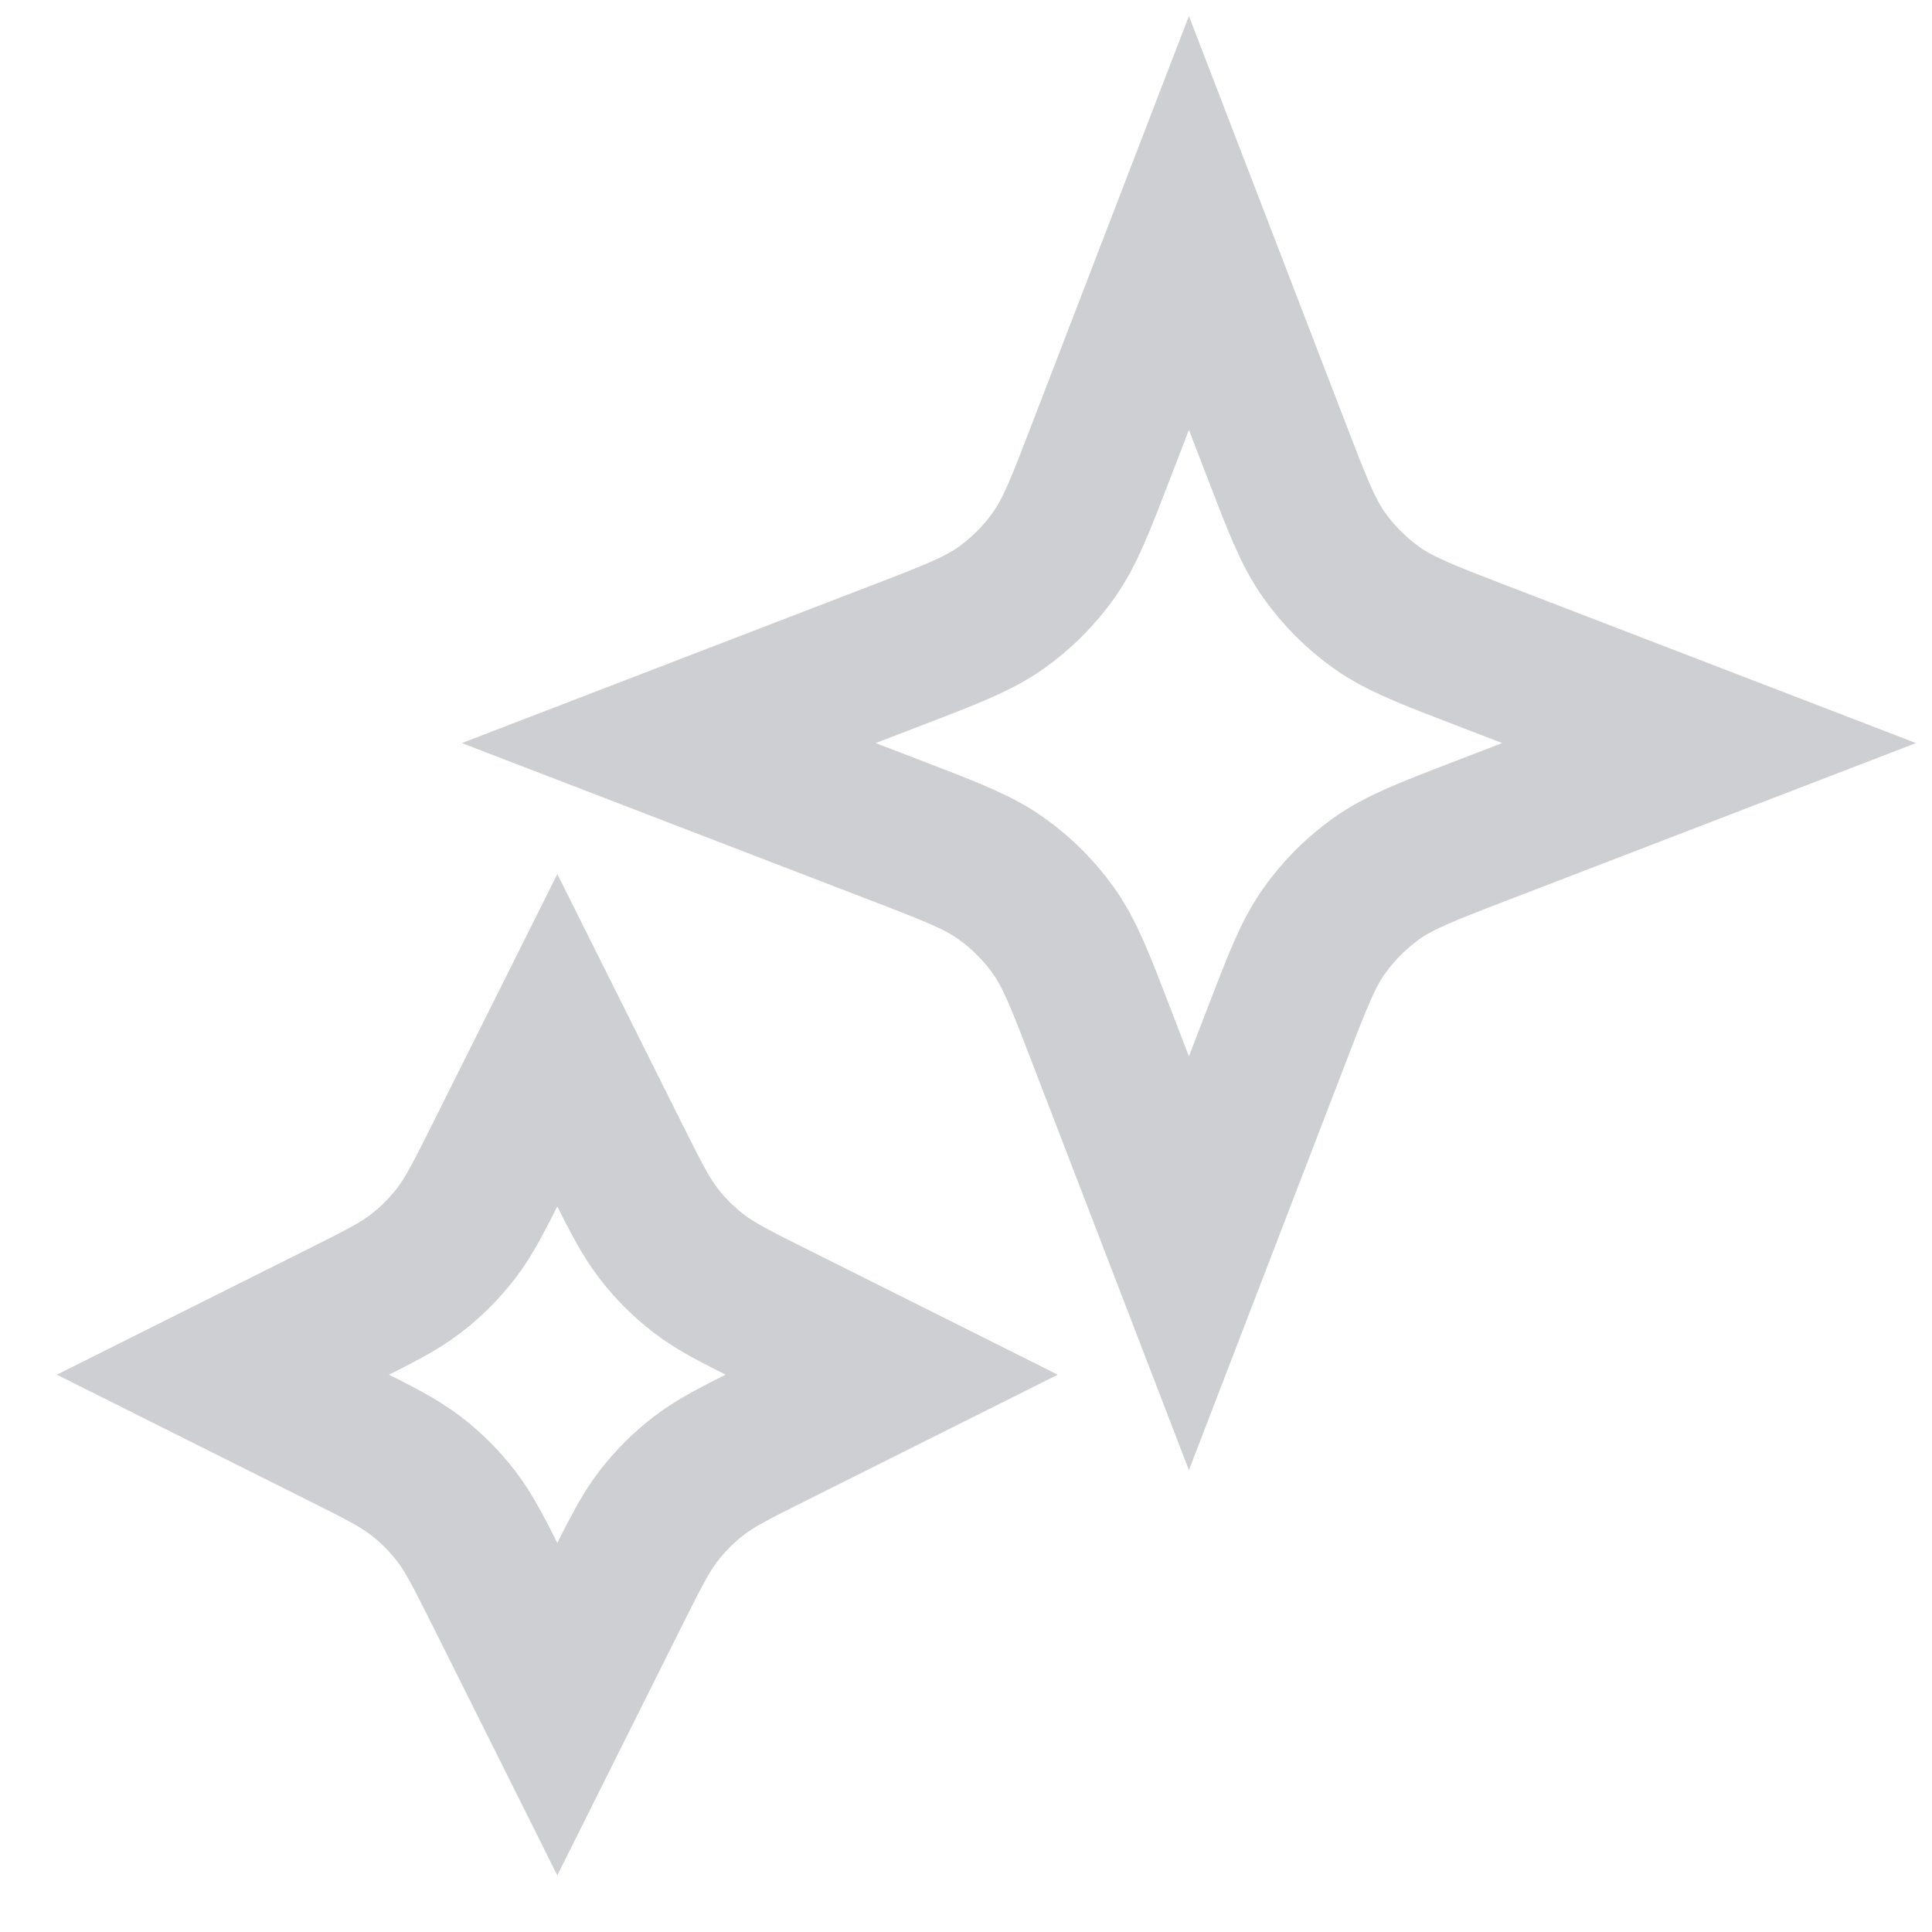 <?xml version="1.0" encoding="utf-8"?>
<svg xmlns="http://www.w3.org/2000/svg" fill="none" height="100%" overflow="visible" preserveAspectRatio="none" style="display: block;" viewBox="0 0 26 26" width="100%">
<g id="Icon">
<path d="M7.5 14L8.284 15.569C8.55 16.1 8.683 16.365 8.86 16.595C9.017 16.8 9.2 16.983 9.405 17.14C9.635 17.317 9.9 17.45 10.431 17.715L12 18.5L10.431 19.285C9.9 19.55 9.635 19.683 9.405 19.86C9.2 20.017 9.017 20.2 8.86 20.405C8.683 20.635 8.55 20.9 8.284 21.431L7.5 23L6.716 21.431C6.45 20.9 6.317 20.635 6.14 20.405C5.983 20.2 5.8 20.017 5.595 19.86C5.365 19.683 5.1 19.55 4.569 19.285L3 18.5L4.569 17.715C5.1 17.45 5.365 17.317 5.595 17.14C5.8 16.983 5.983 16.8 6.14 16.595C6.317 16.365 6.45 16.1 6.716 15.569L7.5 14Z" stroke="#CECFD2" stroke-linecap="round" stroke-width="2"/>
<path d="M16 3L17.179 6.064C17.461 6.798 17.602 7.164 17.821 7.473C18.015 7.746 18.254 7.985 18.527 8.179C18.836 8.398 19.202 8.539 19.936 8.821L23 10L19.936 11.179C19.202 11.461 18.836 11.602 18.527 11.821C18.254 12.015 18.015 12.254 17.821 12.527C17.602 12.836 17.461 13.202 17.179 13.936L16 17L14.821 13.936C14.539 13.202 14.398 12.836 14.179 12.527C13.985 12.254 13.746 12.015 13.473 11.821C13.164 11.602 12.798 11.461 12.064 11.179L9 10L12.064 8.821C12.798 8.539 13.164 8.398 13.473 8.179C13.746 7.985 13.985 7.746 14.179 7.473C14.398 7.164 14.539 6.798 14.821 6.064L16 3Z" stroke="#CECFD2" stroke-linecap="round" stroke-width="2"/>
</g>
</svg>